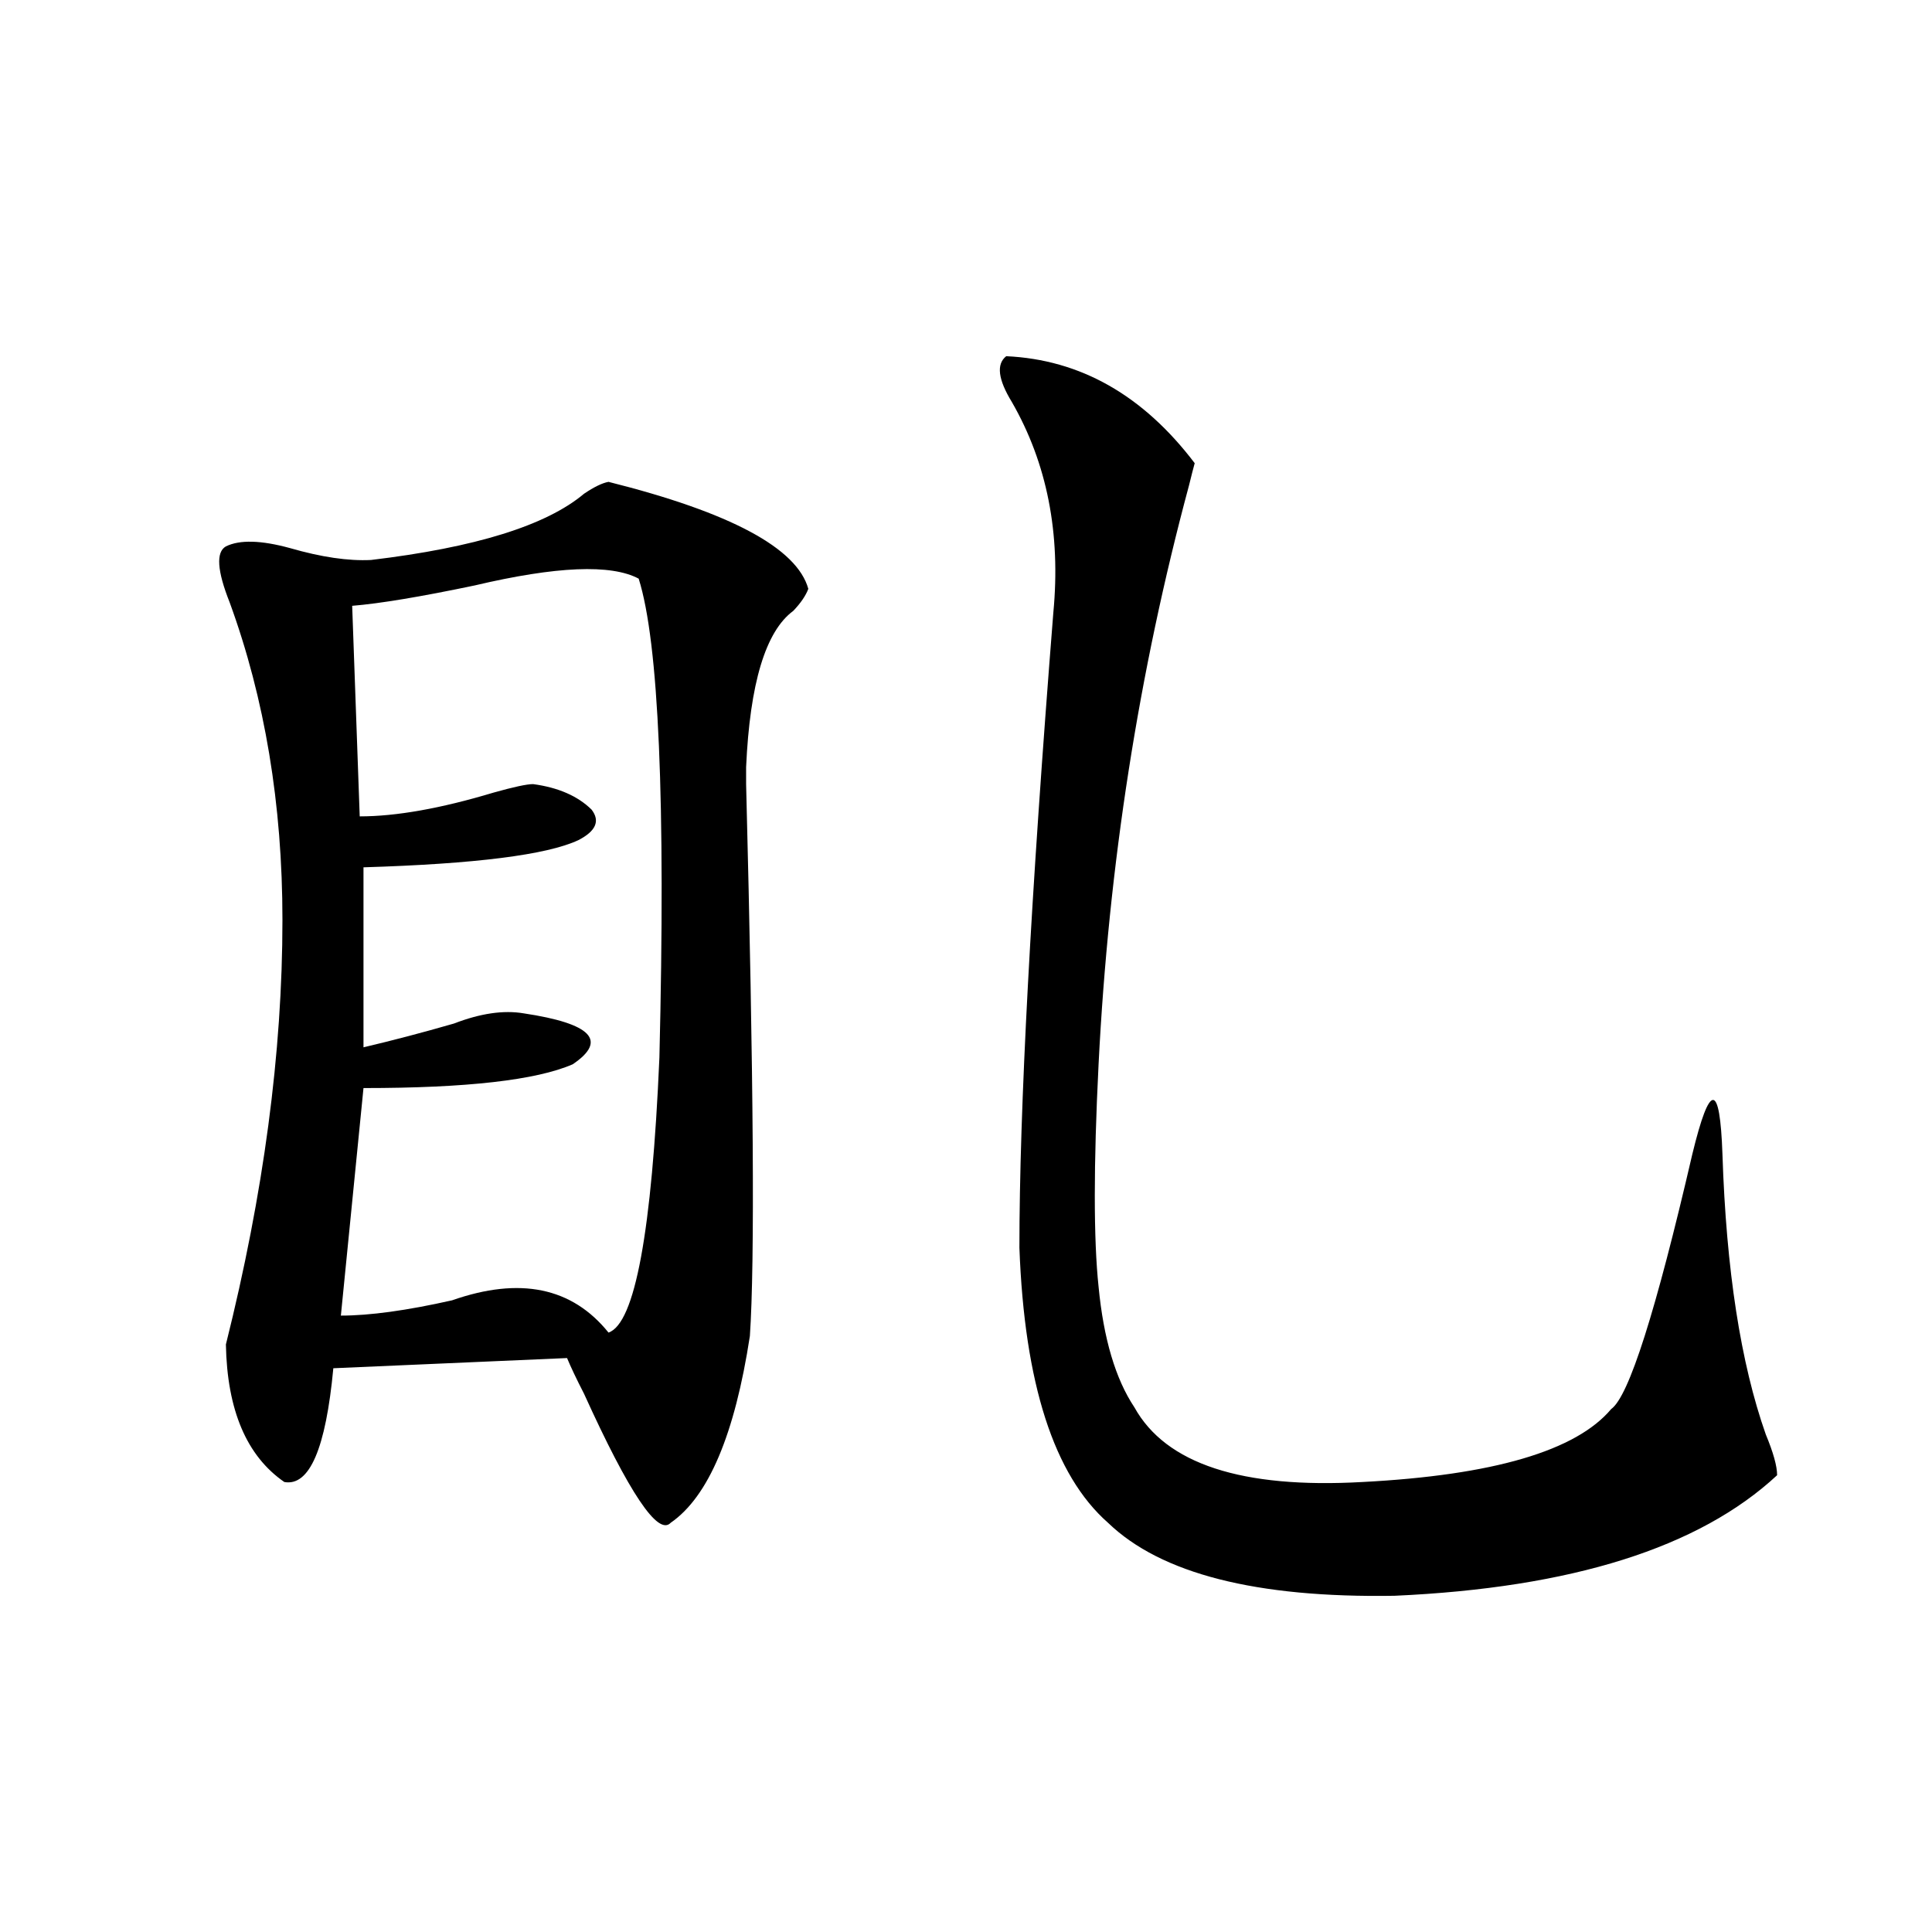 <?xml version="1.0" encoding="utf-8"?>
<!-- Generator: Adobe Illustrator 16.0.0, SVG Export Plug-In . SVG Version: 6.00 Build 0)  -->
<!DOCTYPE svg PUBLIC "-//W3C//DTD SVG 1.1//EN" "http://www.w3.org/Graphics/SVG/1.1/DTD/svg11.dtd">
<svg version="1.1" id="图层_1" xmlns="http://www.w3.org/2000/svg" xmlns:xlink="http://www.w3.org/1999/xlink" x="0px" y="0px"
	 width="1000px" height="1000px" viewBox="0 0 1000 1000" enable-background="new 0 0 1000 1000" xml:space="preserve">
<path d="M314.968,249.41c63.078,15.82,97.559,34.277,103.412,55.371c-1.311,3.516-3.902,7.333-7.805,11.426
	c-14.313,10.547-22.438,37.505-24.39,80.859v8.789c3.902,152.353,4.543,247.563,1.951,285.645
	c-7.805,50.977-21.463,83.208-40.975,96.68c-6.509,7.031-21.463-15.23-44.877-66.797c-3.902-7.608-6.829-13.76-8.78-18.457
	l-120.973,5.273c-3.902,41.611-12.362,61.235-25.365,58.887c-19.512-13.472-29.603-37.202-30.243-71.191
	c19.512-77.92,29.268-151.172,29.268-219.727c0-59.766-9.115-114.546-27.316-164.355c-6.509-16.397-7.164-26.065-1.951-29.004
	c7.149-3.516,18.201-3.213,33.17,0.879c16.25,4.697,30.243,6.743,41.95,6.152c53.978-6.441,90.729-17.866,110.241-34.277
	C307.483,252.047,311.706,250.001,314.968,249.41z M330.577,299.508c-14.313-7.608-42.605-6.441-84.876,3.516
	c-27.972,5.864-49.114,9.38-63.413,10.547l3.902,108.984c18.856,0,41.95-4.092,69.267-12.305
	c10.396-2.925,17.226-4.395,20.487-4.395c13.003,1.758,23.079,6.152,30.243,13.184c4.543,5.864,2.271,11.137-6.829,15.82
	c-16.265,7.622-53.337,12.305-111.217,14.063v93.164c14.954-3.516,30.563-7.608,46.828-12.305
	c13.658-5.273,25.686-7.031,36.097-5.273c35.121,5.273,43.566,14.063,25.365,26.367c-18.871,8.212-54.968,12.305-108.29,12.305
	l-11.707,117.773c14.954,0,34.146-2.637,57.56-7.91c35.121-12.305,62.103-6.729,80.974,16.699
	c13.658-4.683,22.438-52.144,26.341-142.383C344.556,414.947,340.974,332.33,330.577,299.508z M520.816,184.371
	c38.368,1.758,70.883,20.215,97.559,55.371c-0.655,2.348-1.631,6.152-2.927,11.426c-26.021,96.68-41.63,196.587-46.828,299.707
	c-2.606,52.158-2.606,90.527,0,115.137c2.592,26.958,8.78,47.763,18.536,62.402c16.25,29.306,55.608,42.188,118.046,38.672
	c67.636-3.516,110.562-16.109,128.777-37.793c9.101-6.441,23.079-50.386,41.95-131.836c4.543-18.745,8.125-28.125,10.731-28.125
	c2.592,0,4.223,9.38,4.878,28.125c1.951,59.766,9.421,108.105,22.438,145.02c3.902,9.38,5.854,16.411,5.854,21.094
	c-40.334,37.505-106.339,58.31-198.044,62.402c-71.553,1.181-120.973-11.426-148.289-37.793
	c-27.972-24.609-43.261-72.07-45.853-142.383c0-71.48,5.854-181.055,17.561-328.711c3.902-41.006-3.262-77.344-21.463-108.984
	C516.579,196.388,515.604,188.478,520.816,184.371z"/>
</svg>
